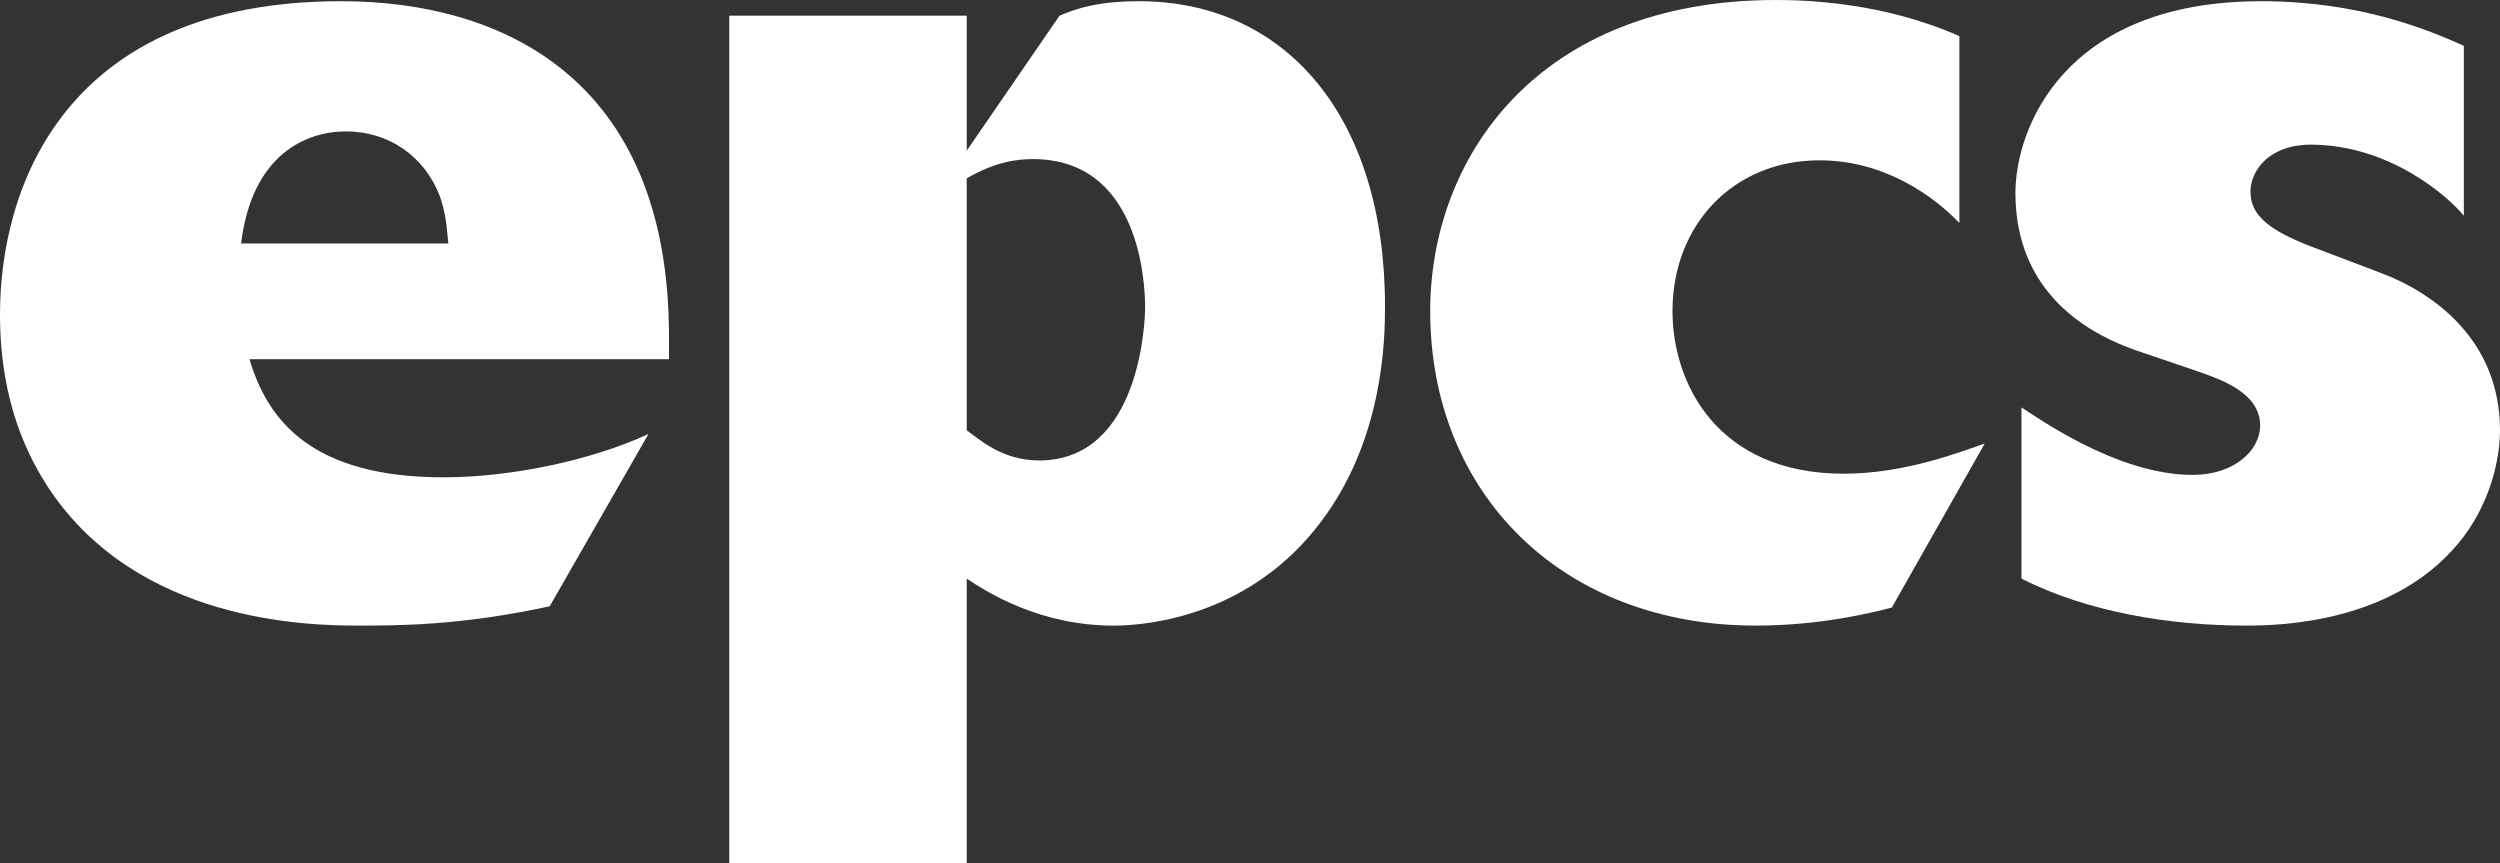 <?xml version="1.0" encoding="UTF-8" standalone="no"?>
<svg
   xmlns:dc="http://purl.org/dc/elements/1.1/"
   xmlns:cc="http://creativecommons.org/ns#"
   xmlns:rdf="http://www.w3.org/1999/02/22-rdf-syntax-ns#"
   xmlns:svg="http://www.w3.org/2000/svg"
   xmlns="http://www.w3.org/2000/svg"
   xmlns:sodipodi="http://sodipodi.sourceforge.net/DTD/sodipodi-0.dtd"
   xmlns:inkscape="http://www.inkscape.org/namespaces/inkscape"
   width="50mm"
   height="17.261mm"
   viewBox="0 0 188.976 65.238"
   fill="none"
   version="1.1"
   id="svg10"
   sodipodi:docname="logo_epcs.svg"
   inkscape:version="1.0.2-2 (e86c870879, 2021-01-15)">
  <rect x="0" y="0" width="188.976" height="65.238" fill="#333333" stroke="none"/>
  <defs
     id="defs14" />
  <sodipodi:namedview
     pagecolor="#ffffff"
     bordercolor="#666666"
     borderopacity="1"
     objecttolerance="10"
     gridtolerance="10"
     guidetolerance="10"
     inkscape:pageopacity="0"
     inkscape:pageshadow="2"
     inkscape:window-width="2400"
     inkscape:window-height="1410"
     id="namedview12"
     showgrid="false"
     fit-margin-top="0"
     fit-margin-left="0"
     fit-margin-right="0"
     fit-margin-bottom="0"
     inkscape:zoom="4.6775041"
     inkscape:cx="188.6897"
     inkscape:cy="49.6837"
     inkscape:window-x="-9"
     inkscape:window-y="-9"
     inkscape:window-maximized="1"
     inkscape:current-layer="svg10"
     units="mm" />
  <path
     d="M 152.804,43.735 V 30.797 c 0.911,0.547 7.107,5.102 12.938,5.102 3.098,0 5.102,-1.822 5.102,-3.736 0,-2.46 -2.916,-3.462 -4.738,-4.1 l -4.556,-1.549 c -5.285,-1.822 -9.203,-5.558 -9.203,-11.936 0,-4.738 3.553,-14.487 18.588,-14.487 7.471,0 12.665,2.187 15.307,3.371 V 16.31 c -1.093,-1.367 -5.558,-5.376 -11.572,-5.376 -3.189,0 -4.556,2.005 -4.556,3.553 0,1.822 1.458,2.915 4.465,4.1 l 5.285,2.005 c 4.191,1.549 9.112,5.194 9.112,11.936 0,1.458 -0.364,4.829 -2.733,8.018 -5.011,6.651 -14.123,6.743 -16.492,6.743 -5.649,0 -11.936,-1.002 -16.947,-3.553 z"
     fill="#3CC8BE"
     id="path2"
     style="fill:#ffffff;stroke-width:0.501" />
  <path
     d="M 148.11,2.733 V 16.856 c -1.822,-1.913 -5.558,-4.738 -10.569,-4.738 -6.56,0 -11.116,4.92 -11.116,11.389 0,5.558 3.462,12.301 12.938,12.301 4.738,0 9.02,-1.731 10.66,-2.278 l -7.016,12.392 c -1.731,0.456 -5.558,1.367 -10.296,1.367 -14.578,0 -24.601,-9.932 -24.601,-23.781 C 108.111,12.027 116.129,0 134.261,0 c 2.278,0 8.109,0.182 13.85,2.733 z"
     fill="#197391"
     id="path4"
     style="fill:#ffffff;stroke-width:0.501" />
  <path
     d="M 55.126,1.185 H 73.075 V 11.389 L 80.091,1.185 c 1.276,-0.547 2.916,-1.093 6.014,-1.093 11.025,0 18.588,8.656 18.588,23.052 0,2.46 -0.091,10.114 -4.92,16.401 -5.194,6.834 -12.665,7.745 -15.581,7.745 -5.558,0 -9.476,-2.46 -11.116,-3.553 V 65.238 H 55.126 Z M 73.075,13.485 v 19.043 c 0.911,0.638 2.642,2.278 5.467,2.278 7.745,0 8.018,-10.752 8.018,-11.572 0,-2.187 -0.547,-11.207 -8.474,-11.207 -1.185,0 -2.825,0.182 -5.011,1.458 z"
     fill="#197391"
     id="path6"
     style="fill:#ffffff;stroke-width:0.501" />
  <path
     d="M 50.569,27.152 H 18.861 c 1.367,4.647 4.738,8.929 14.67,8.929 5.285,0 11.389,-1.367 15.49,-3.28 l -7.471,13.029 c -6.743,1.458 -11.389,1.458 -14.487,1.458 -3.918,0 -16.583,-0.273 -23.325,-10.296 C 2.187,34.624 0,30.523 0,23.781 0,14.123 4.92,0.091 25.785,0.091 c 11.936,0 24.783,5.649 24.783,25.33 z M 18.223,18.405 h 15.672 c -0.091,-0.547 -0.091,-2.005 -0.638,-3.553 -1.184,-3.098 -3.918,-4.92 -7.107,-4.92 -3.007,0 -7.107,1.731 -7.927,8.474 z"
     fill="#197391"
     id="path8"
     style="fill:#ffffff;stroke-width:0.501" />
</svg>
